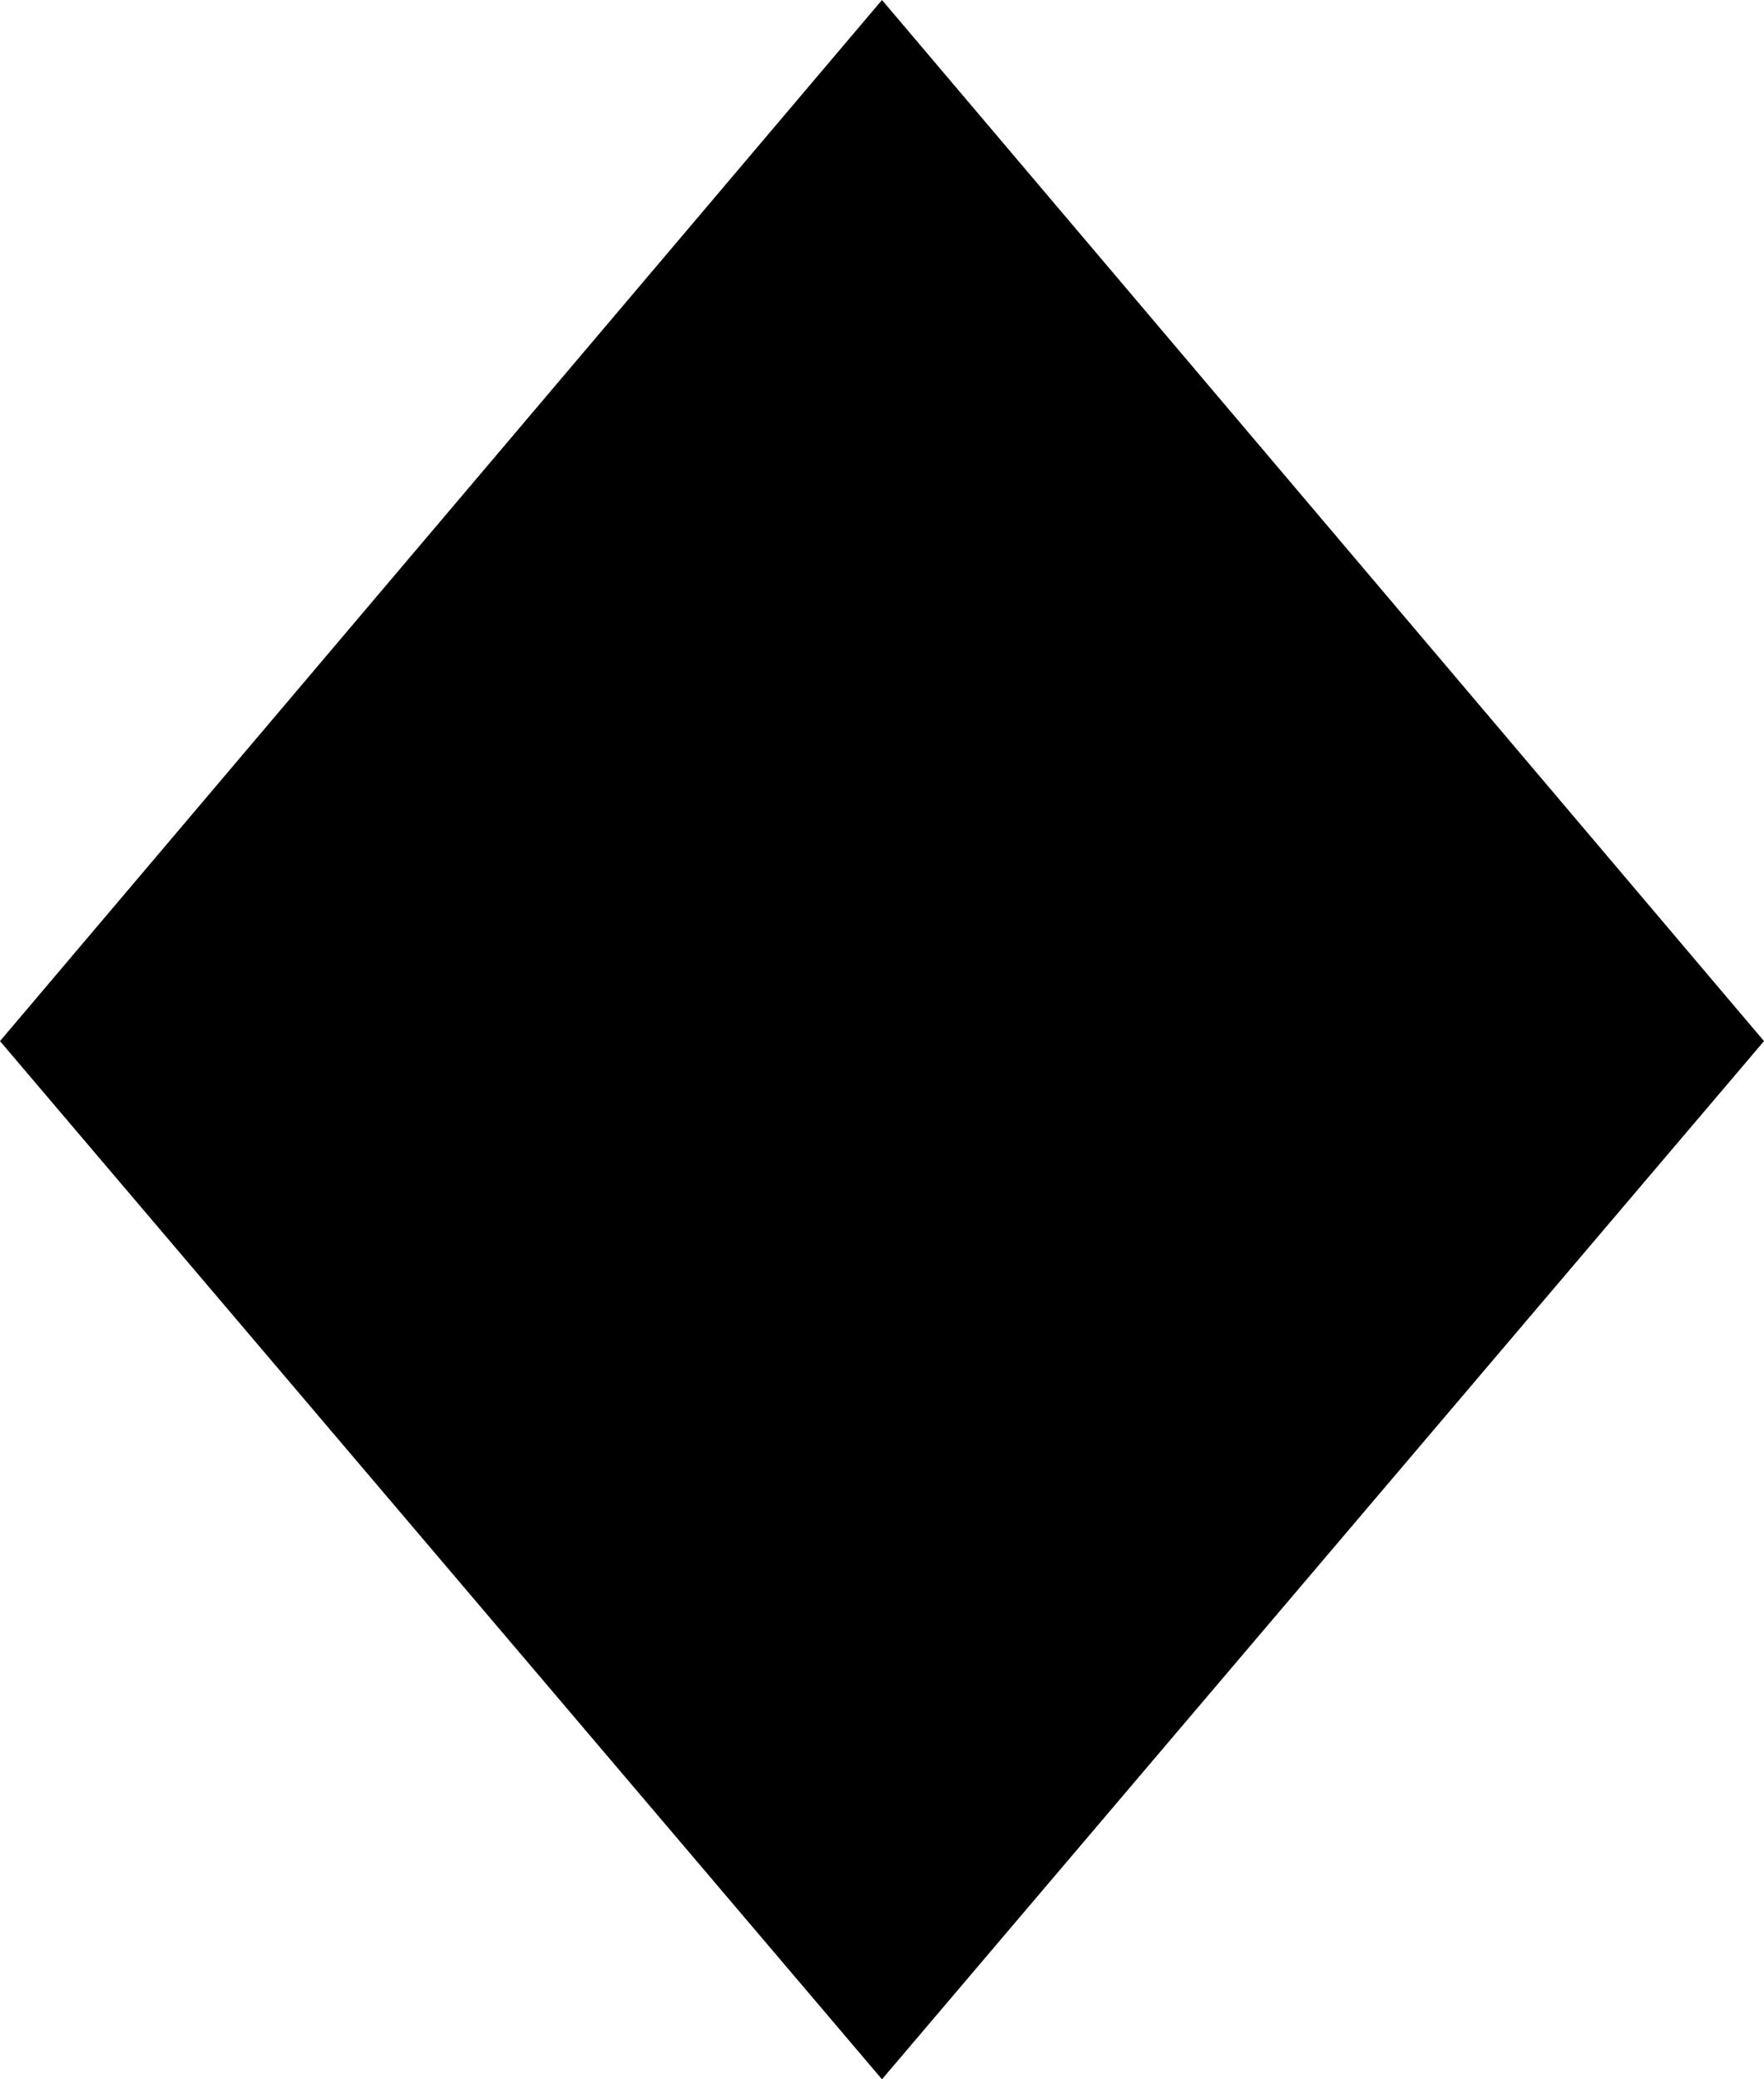 <?xml version="1.0" encoding="UTF-8"?> <svg xmlns="http://www.w3.org/2000/svg" width="28" height="33" viewBox="0 0 28 33" fill="none"><path d="M14 33L0 16.523L14 0L28 16.523L14 33Z" fill="black"></path></svg> 